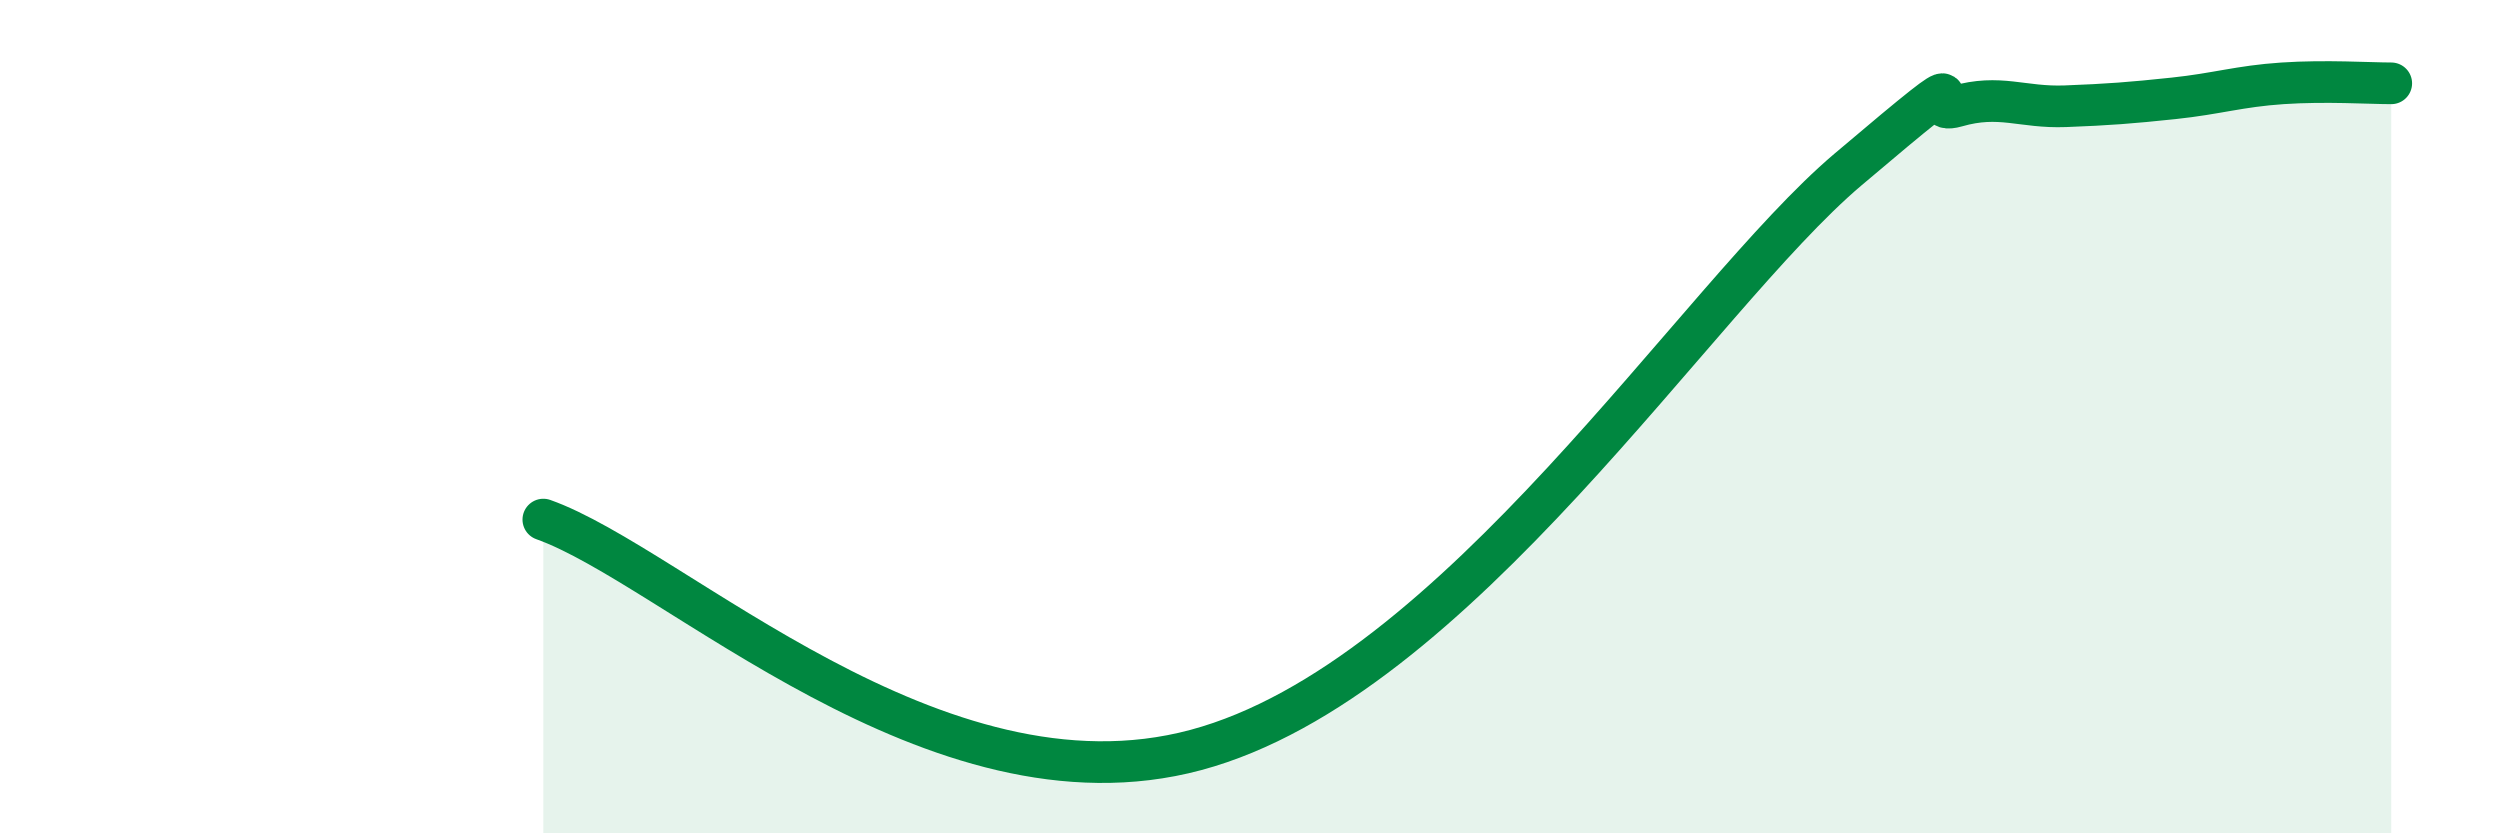 
    <svg width="60" height="20" viewBox="0 0 60 20" xmlns="http://www.w3.org/2000/svg">
      <path
        d="M 13.04,12.47 C 16.17,13.58 22.44,19.68 28.7,18 C 34.96,16.32 40.7,7.16 44.35,4.07 C 48,0.98 45.92,2.85 46.96,2.55 C 48,2.25 48.53,2.59 49.57,2.55 C 50.61,2.51 51.13,2.47 52.17,2.36 C 53.21,2.25 53.74,2.07 54.78,2 C 55.82,1.93 56.87,2 57.39,2L57.39 20L13.04 20Z"
        fill="#008740"
        opacity="0.1"
        stroke-linecap="round"
        stroke-linejoin="round"
      />
      <path
        d="M 13.04,12.47 C 16.17,13.58 22.44,19.68 28.7,18 C 34.96,16.32 40.7,7.16 44.35,4.07 C 48,0.98 45.92,2.85 46.96,2.55 C 48,2.25 48.53,2.59 49.57,2.55 C 50.61,2.51 51.13,2.47 52.17,2.36 C 53.21,2.25 53.74,2.07 54.78,2 C 55.82,1.93 56.87,2 57.39,2"
        stroke="#008740"
        stroke-width="1"
        fill="none"
        stroke-linecap="round"
        stroke-linejoin="round"
      />
    </svg>
  